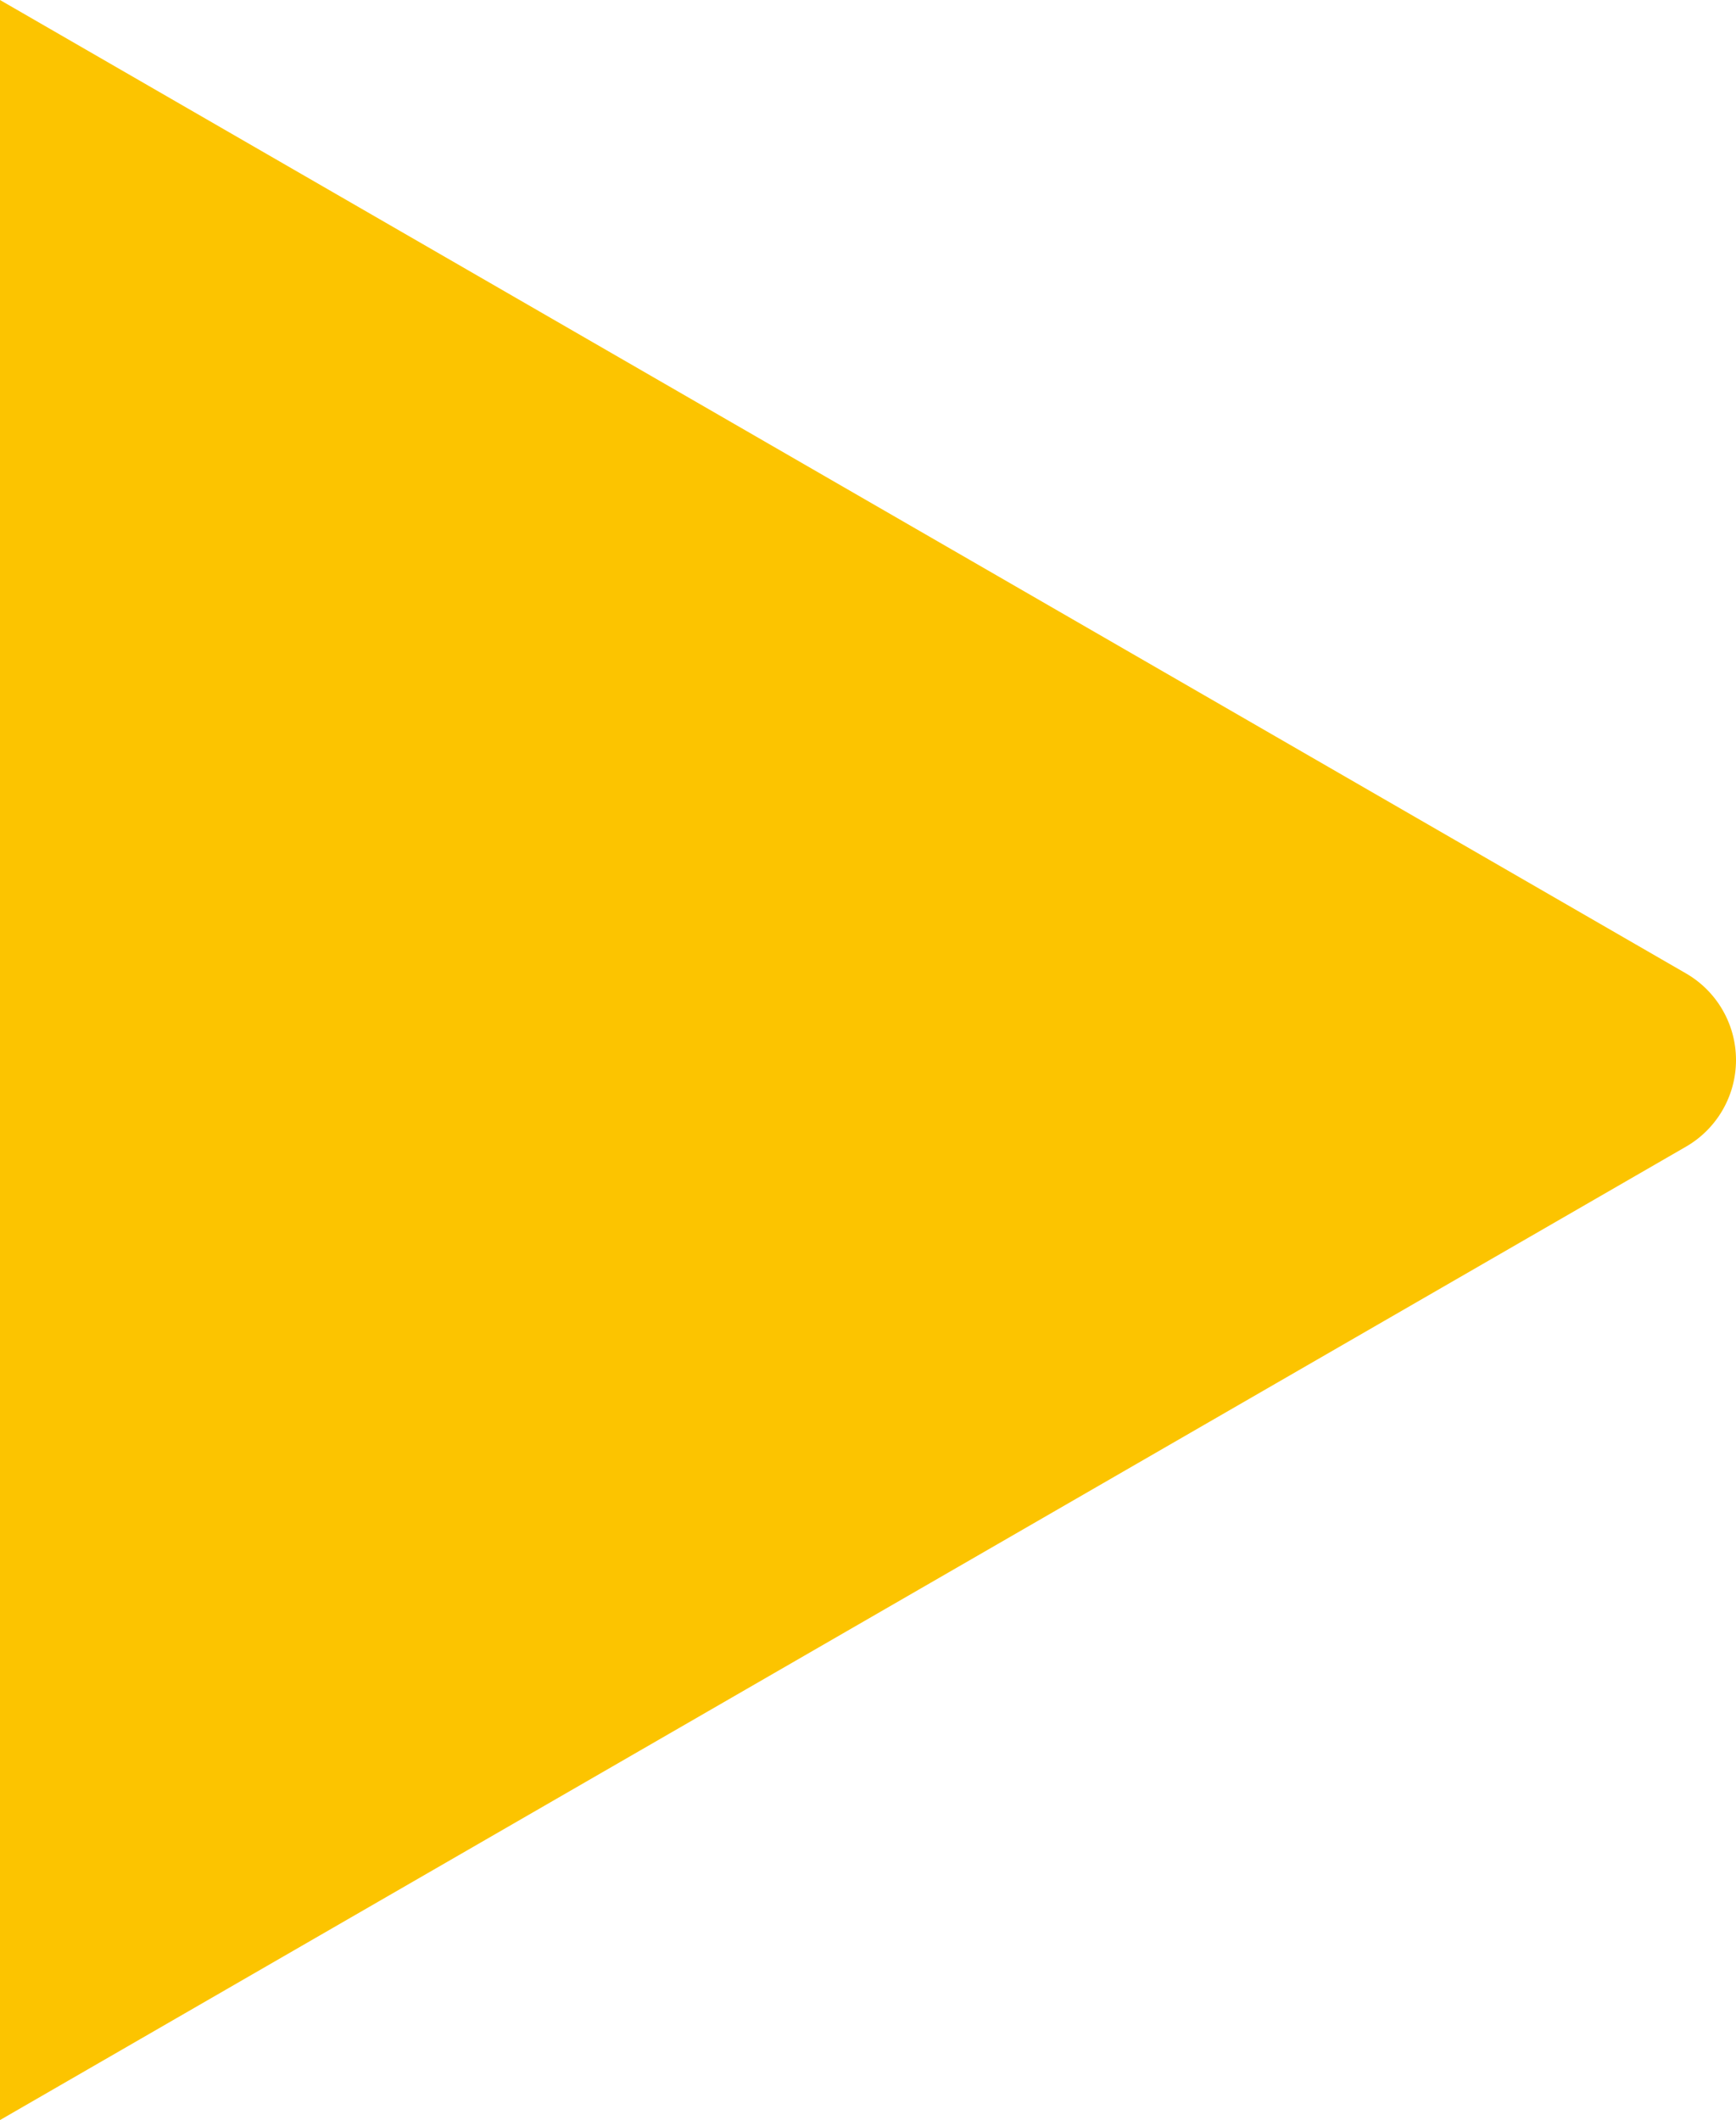 <svg xmlns="http://www.w3.org/2000/svg" width="194.001" height="236.92" viewBox="0 0 194.001 236.92">
  <path id="Path_4763" data-name="Path 4763" d="M-7863.219-7491.74l-188.413-108.78v236.92l188.413-108.779A11.179,11.179,0,0,0-7863.219-7491.74Z" transform="translate(8051.632 7600.521)" fill="#fcc400"/>
</svg>
